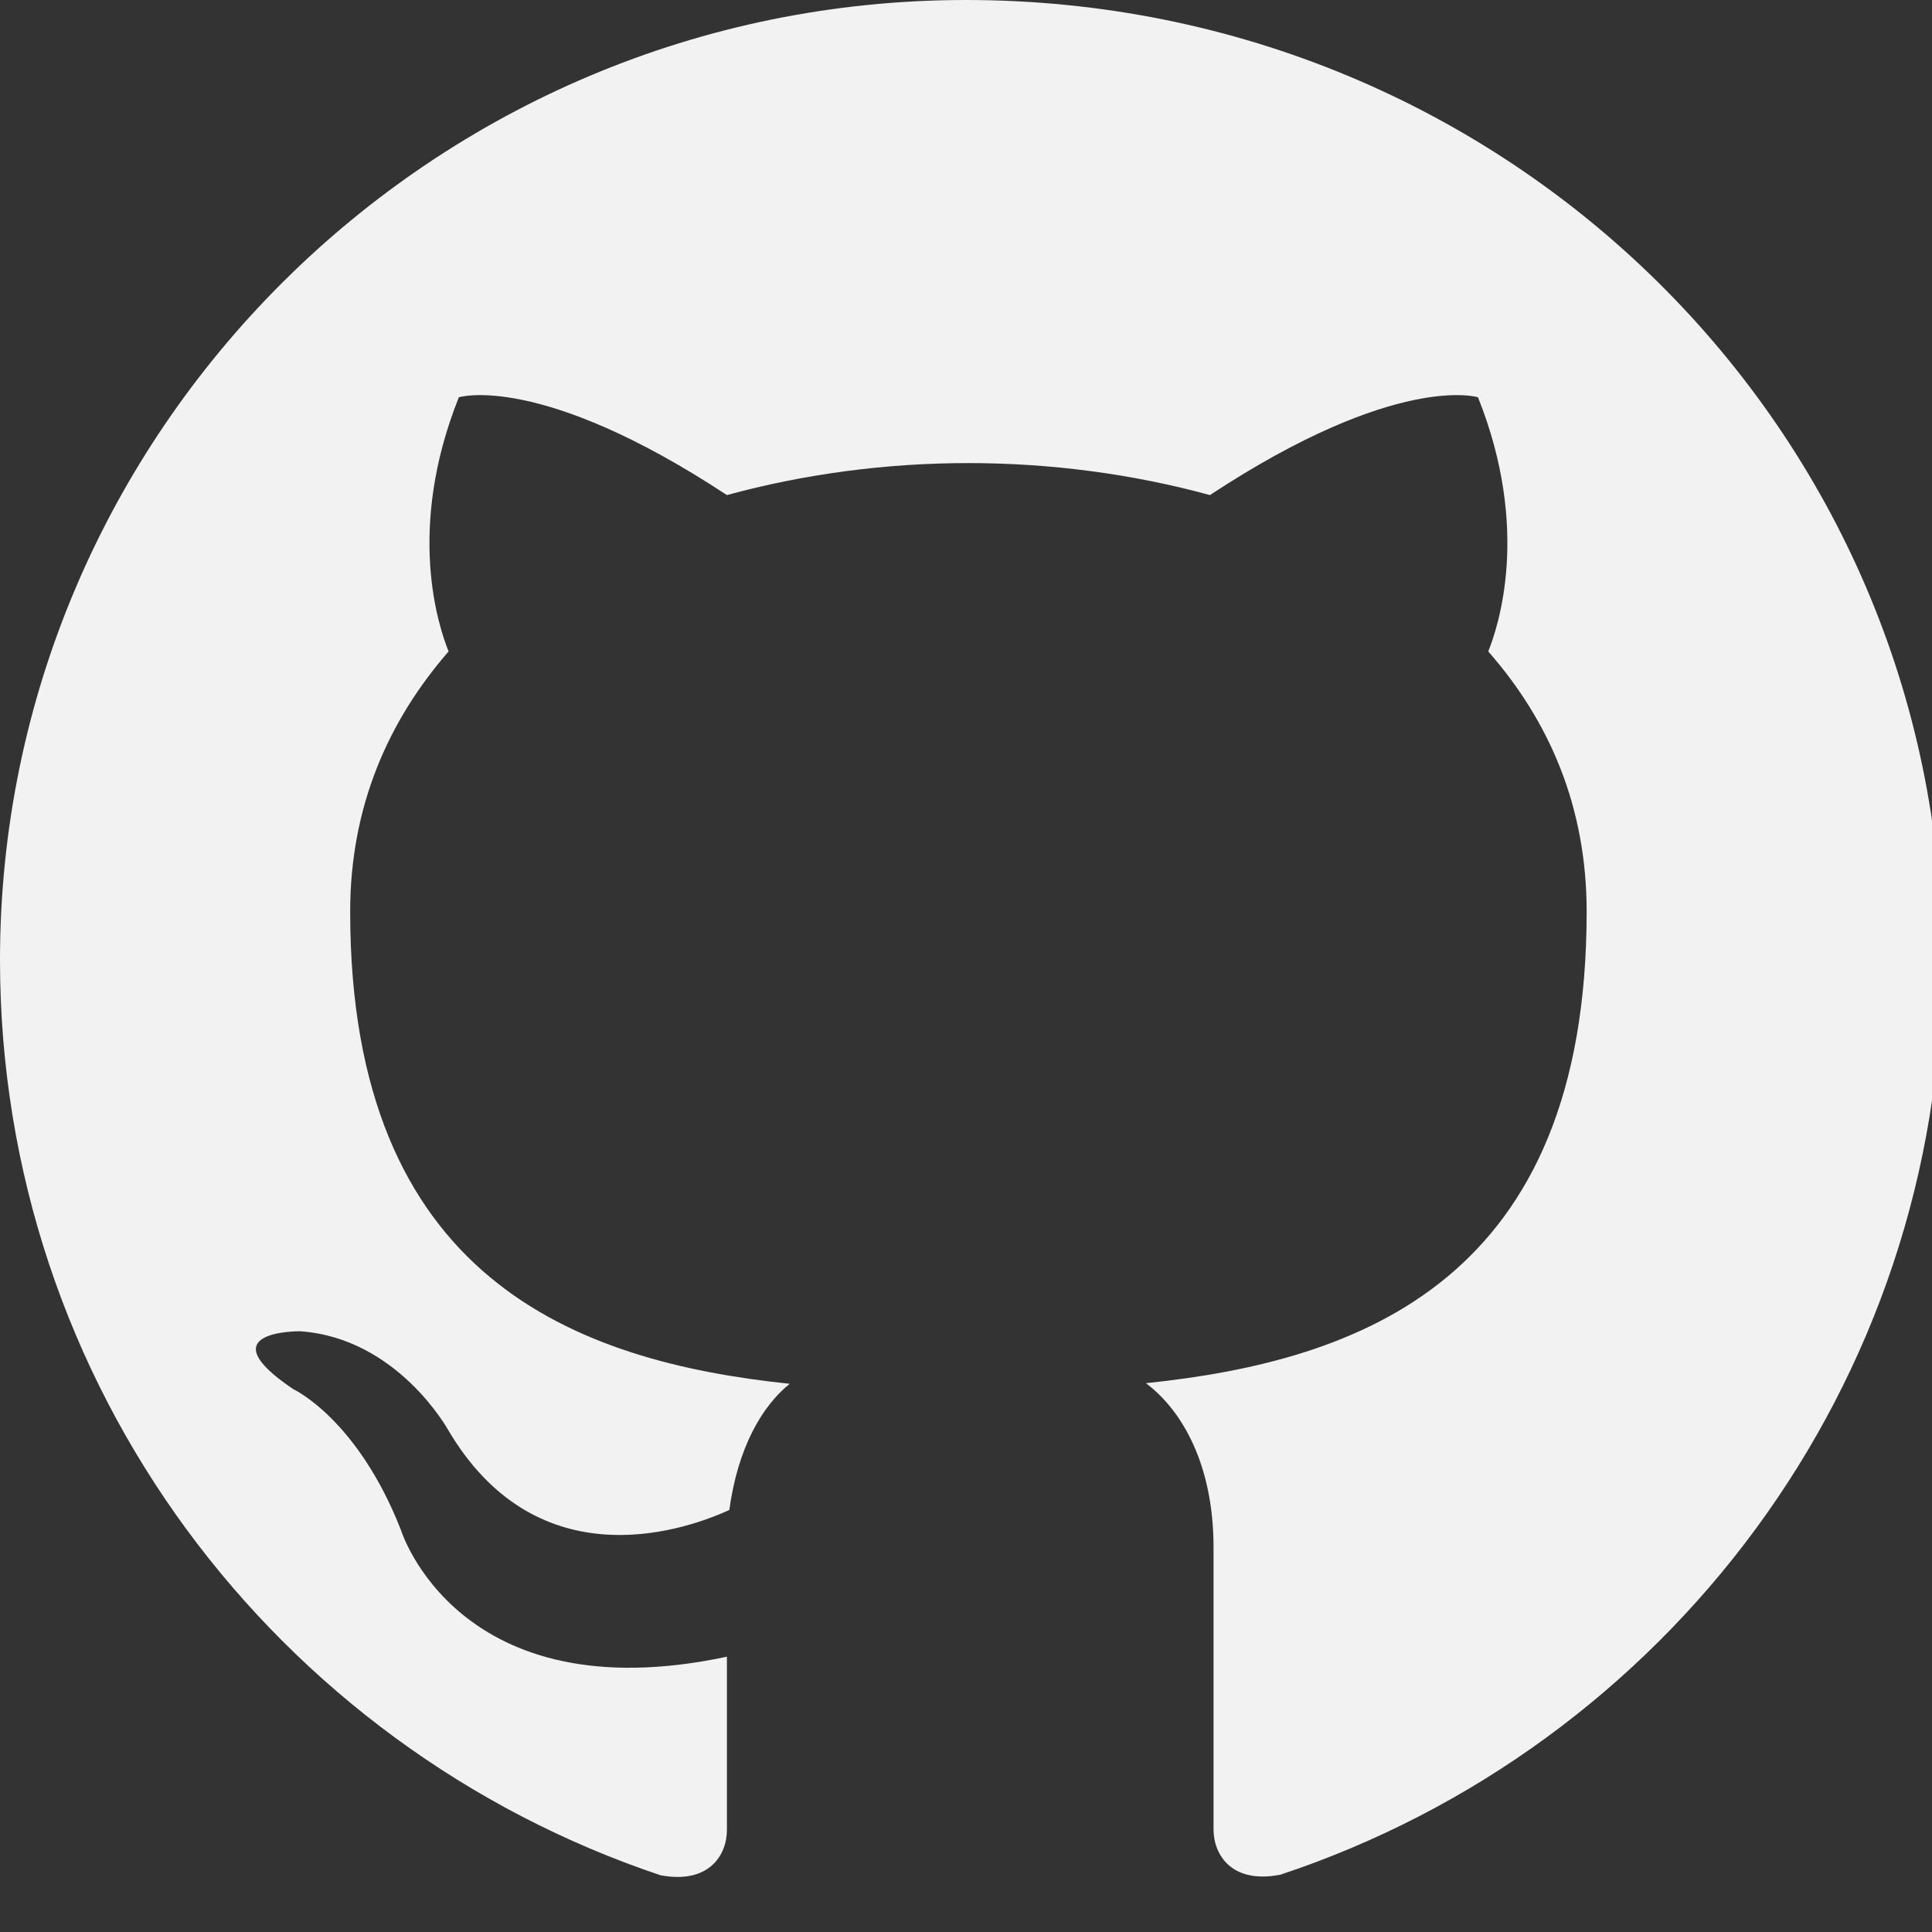 <svg width="32" height="32" viewBox="0 0 32 32" xmlns="http://www.w3.org/2000/svg">
    <rect x="0" y="0" width="32" height="32" fill="#333333" stroke="none"/>
    <path fill-rule="evenodd" clip-rule="evenodd"
        d="M16 0C7.16 0 0 7.16 0 15.9C0 22.95 4.58 28.93 10.94 31.06 11.74 31.21 12.04 30.73 12.04 30.31 12.04 29.94 12.04 28.78 12.04 27.44 7.58 28.39 6.64 25.34 6.64 25.34 5.92 23.5 4.86 23.01 4.86 23.01 3.4 22.03 4.97 22.05 4.97 22.05 6.58 22.16 7.42 23.68 7.42 23.68 8.85 26.11 11.18 25.42 12.08 25.01 12.22 23.98 12.62 23.29 13.08 22.92 9.54 22.55 5.8 21.18 5.8 15.1 5.8 13.36 6.43 11.94 7.43 10.79 7.27 10.39 6.72 8.78 7.6 6.58 7.6 6.58 8.94 6.16 12.04 8.2 13.32 7.85 14.68 7.67 16.04 7.67 17.4 7.67 18.76 7.85 20.04 8.2 23.14 6.16 24.48 6.58 24.48 6.58 25.36 8.78 24.81 10.39 24.65 10.79 25.66 11.94 26.28 13.36 26.28 15.1 26.28 21.2 22.54 22.54 18.98 22.91 19.58 23.36 20.1 24.26 20.1 25.63 20.1 27.55 20.1 29.8 20.1 30.3 20.1 30.72 20.4 31.21 21.21 31.05 27.59 28.93 32.17 22.94 32.17 15.9 32.17 7.16 25 0 16 0Z"
        fill="#F2F2F2" />
</svg>
